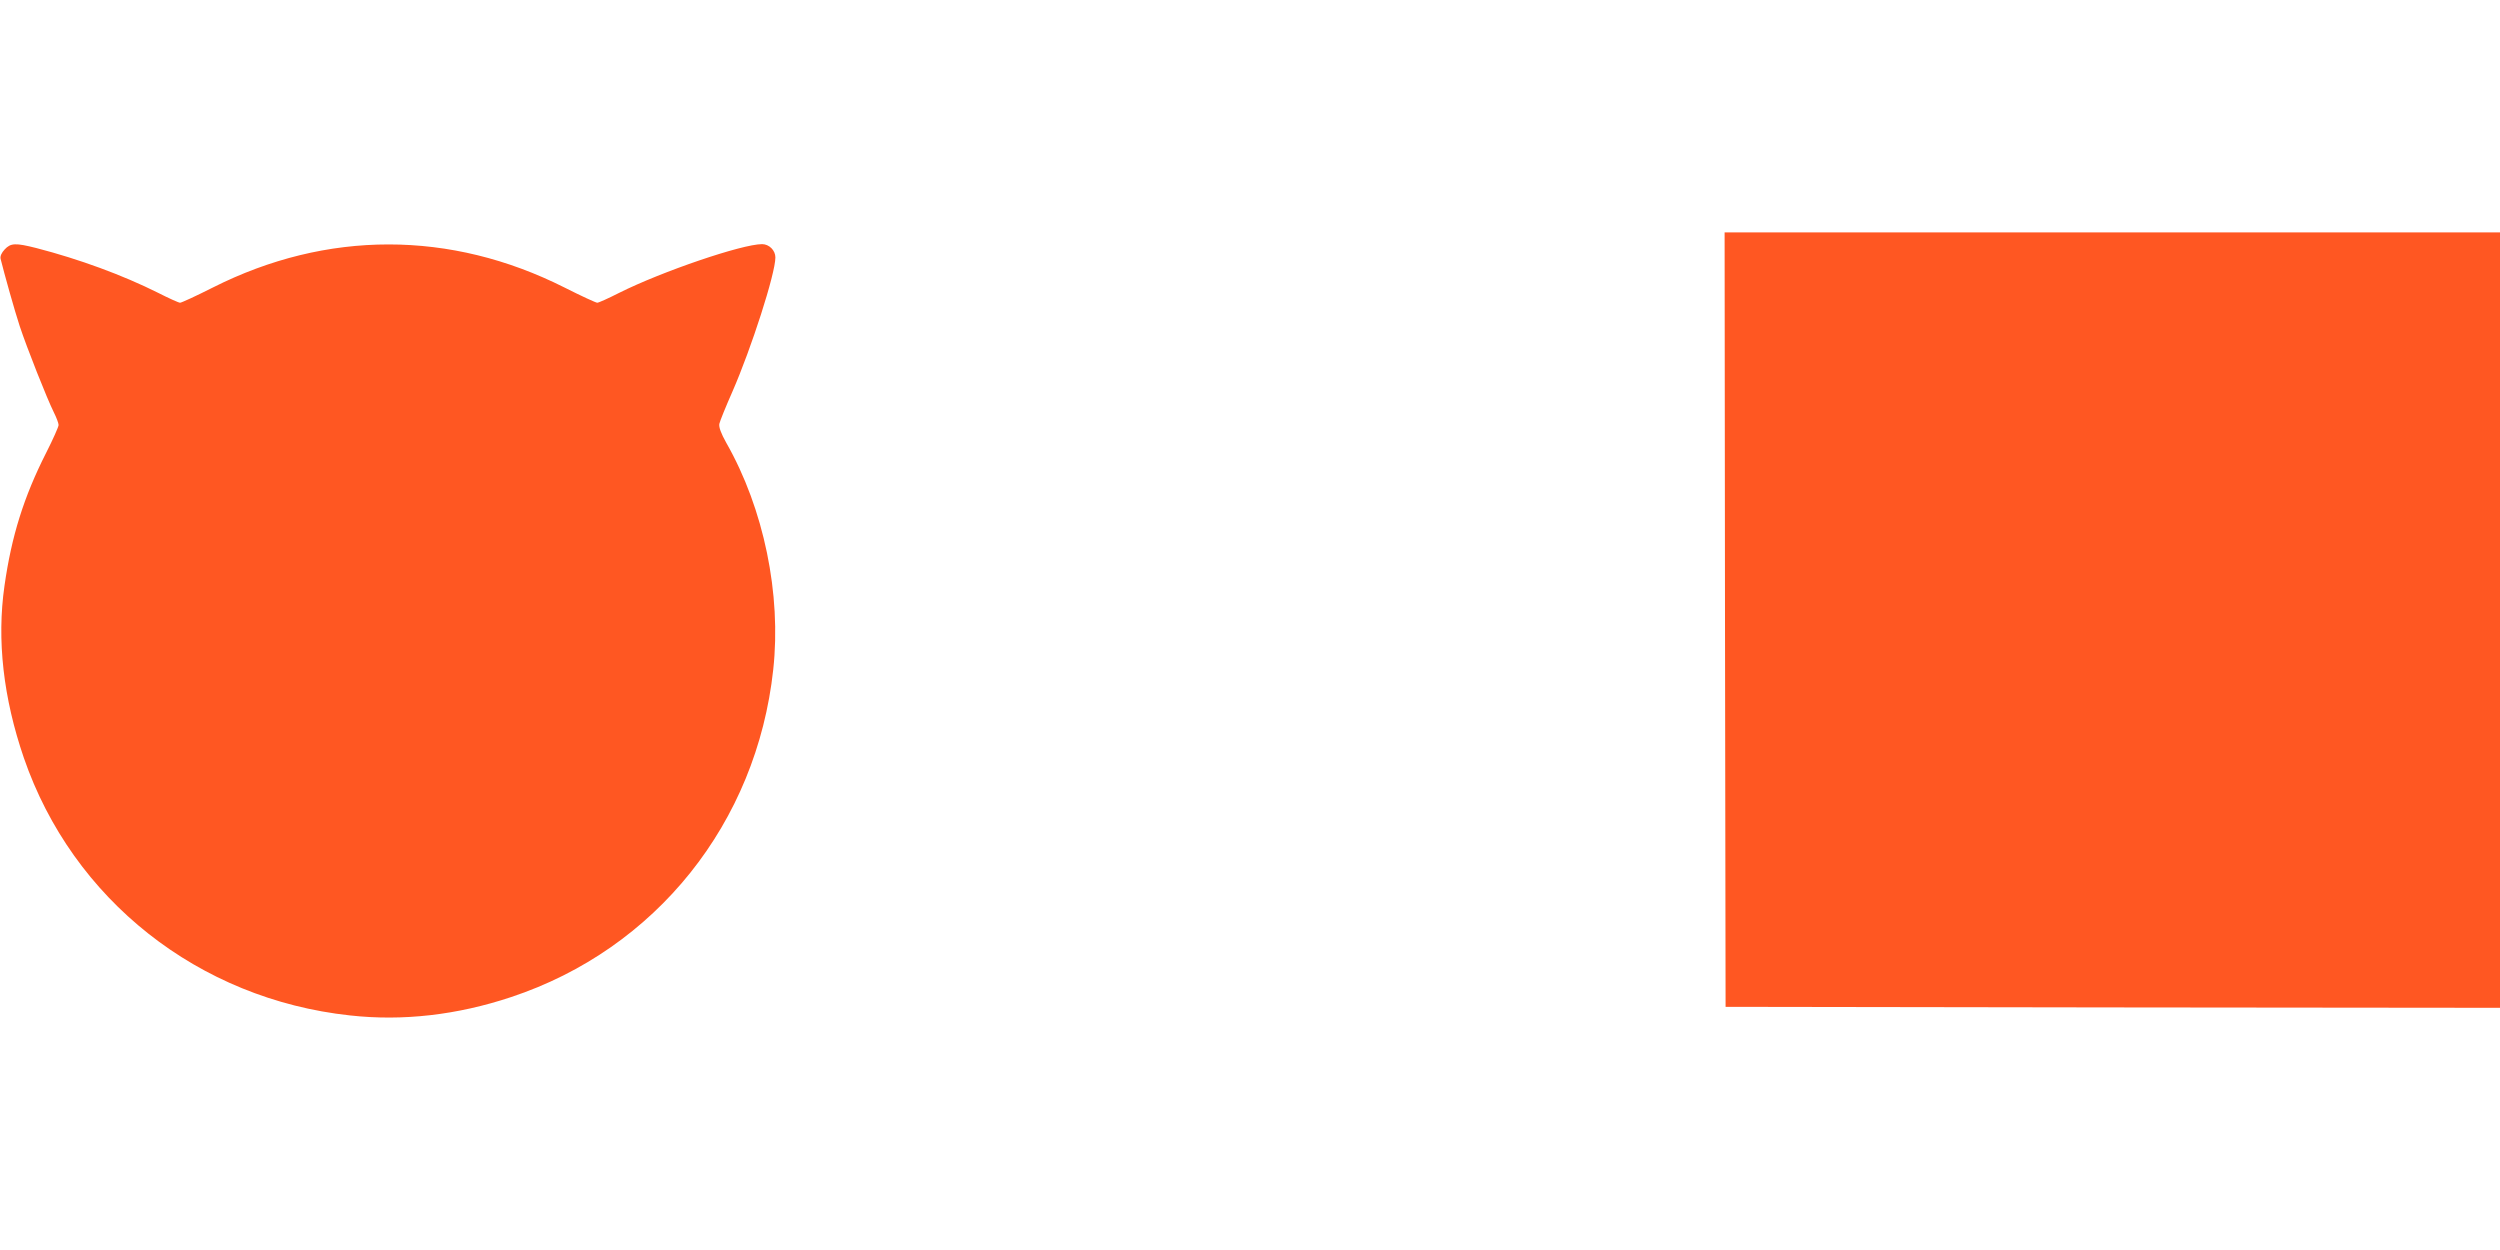 <?xml version="1.0" standalone="no"?>
<!DOCTYPE svg PUBLIC "-//W3C//DTD SVG 20010904//EN"
 "http://www.w3.org/TR/2001/REC-SVG-20010904/DTD/svg10.dtd">
<svg version="1.0" xmlns="http://www.w3.org/2000/svg"
 width="1280pt" height="640pt" viewBox="0 0 1280 640"
 preserveAspectRatio="xMidYMid meet">
<g transform="translate(0,640) scale(0.1,-0.1)"
fill="#ff5722" stroke="none">
<path d="M8832 3228 l3 -1983 1983 -3 1982 -2 0 1985 0 1985 -1985 0 -1985 0
2 -1982z"/>
<path d="M24 5123 c-16 -17 -24 -35 -21 -48 19 -77 72 -266 98 -345 36 -109
140 -372 175 -442 13 -26 24 -55 24 -64 0 -9 -29 -74 -64 -143 -114 -225 -177
-426 -213 -680 -40 -278 -6 -574 99 -881 250 -726 894 -1235 1670 -1319 270
-30 549 2 825 94 741 246 1257 891 1342 1677 42 385 -48 823 -240 1160 -28 50
-39 81 -36 98 3 14 33 88 67 165 97 222 220 604 220 687 0 36 -32 68 -68 68
-103 0 -513 -140 -731 -249 -55 -28 -106 -51 -113 -51 -7 0 -83 35 -168 78
-584 294 -1217 294 -1800 0 -85 -43 -161 -78 -168 -78 -7 0 -58 23 -113 51
-182 91 -403 172 -623 229 -107 27 -131 26 -162 -7z"/>
</g>
</svg>

